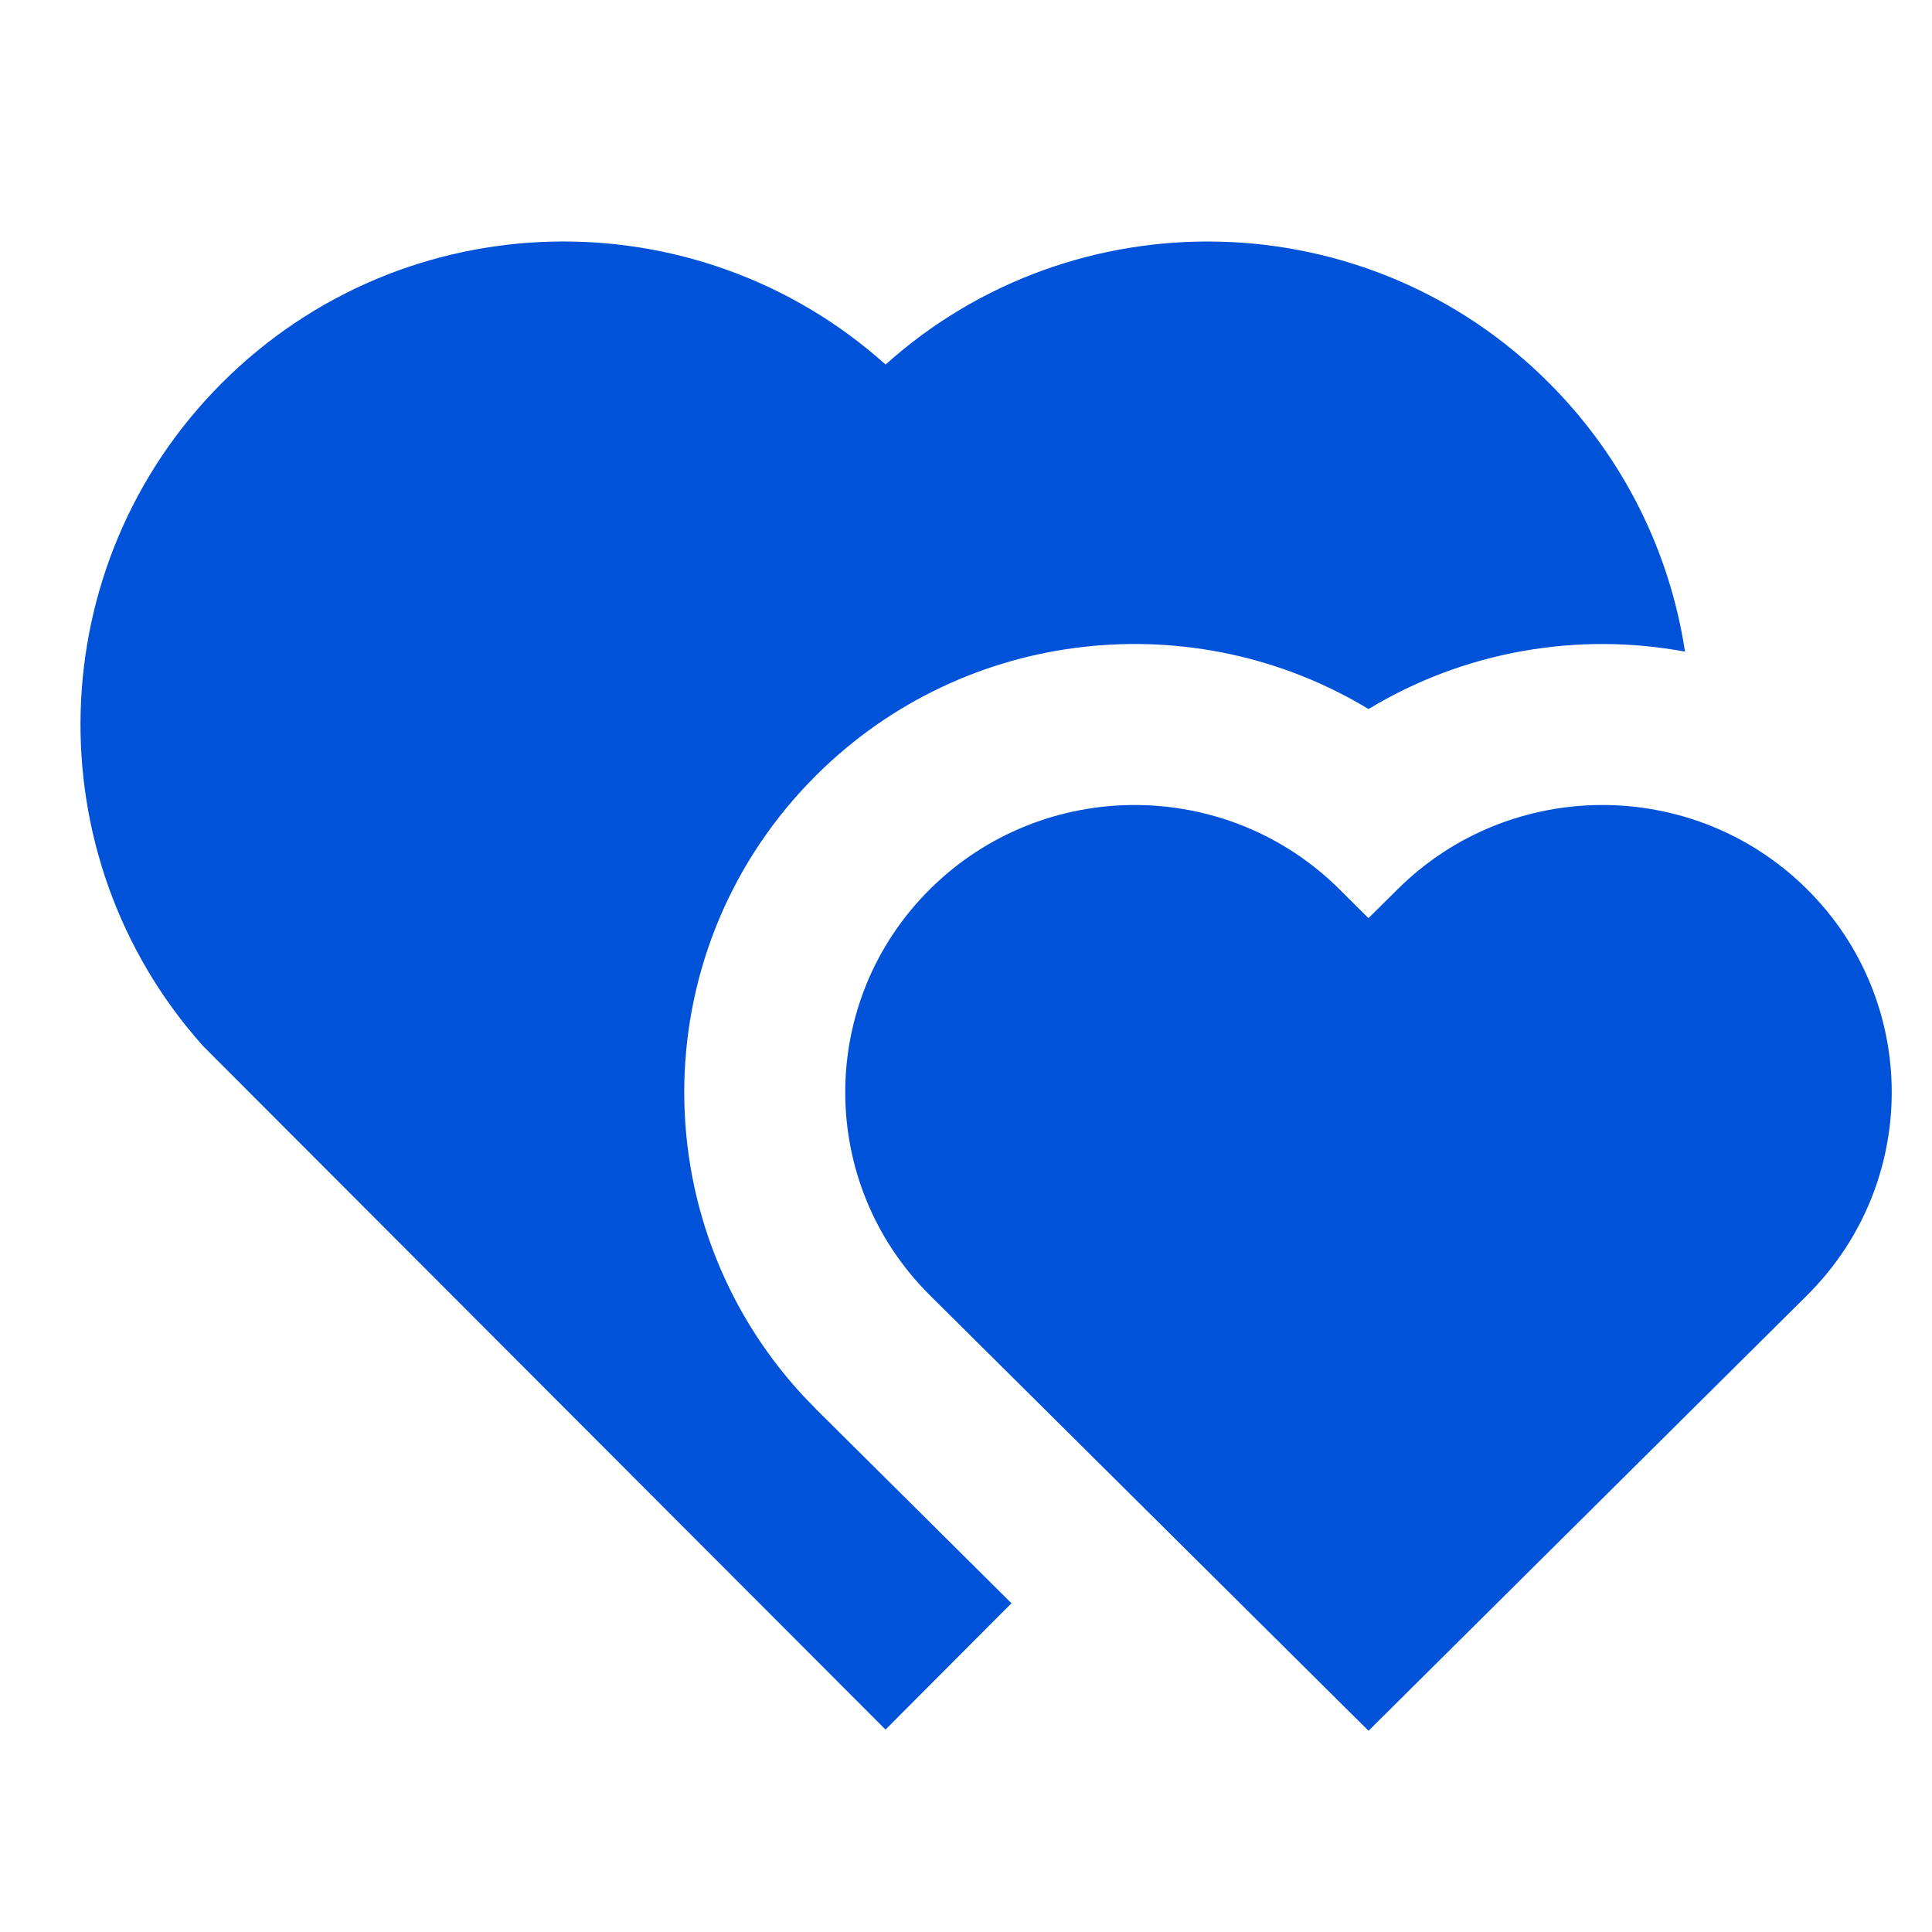 <svg xmlns="http://www.w3.org/2000/svg" xmlns:xlink="http://www.w3.org/1999/xlink" fill="none" version="1.1" width="32" height="32" viewBox="0 0 32 32"><defs><clipPath id="master_svg0_1272_174086"><rect x="0" y="0" width="32" height="32" rx="0"/></clipPath></defs><g clip-path="url(#master_svg0_1272_174086)"><g><path d="M23.151,14.727C25.023,12.869,28.058,12.869,29.929,14.727C31.801,16.585,31.801,19.598,29.929,21.456L22.667,28.667L15.404,21.456C13.532,19.598,13.532,16.585,15.404,14.727C17.276,12.869,20.311,12.869,22.183,14.727L22.666,15.207L23.151,14.727ZM25.657,6.343C26.911,7.6,27.661,9.166,27.909,10.793C26.132,10.463,24.258,10.781,22.667,11.744C19.799,10.007,16.007,10.37,13.525,12.835C10.684,15.655,10.605,20.187,13.288,23.103L13.525,23.349L16.753,26.555L14.667,28.647L3.362,17.324C0.556,14.183,0.661,9.359,3.676,6.343C6.695,3.324,11.527,3.222,14.668,6.038C17.8,3.227,22.64,3.32,25.657,6.343Z" fill="#0052D9" fill-opacity="1"/></g></g></svg>
